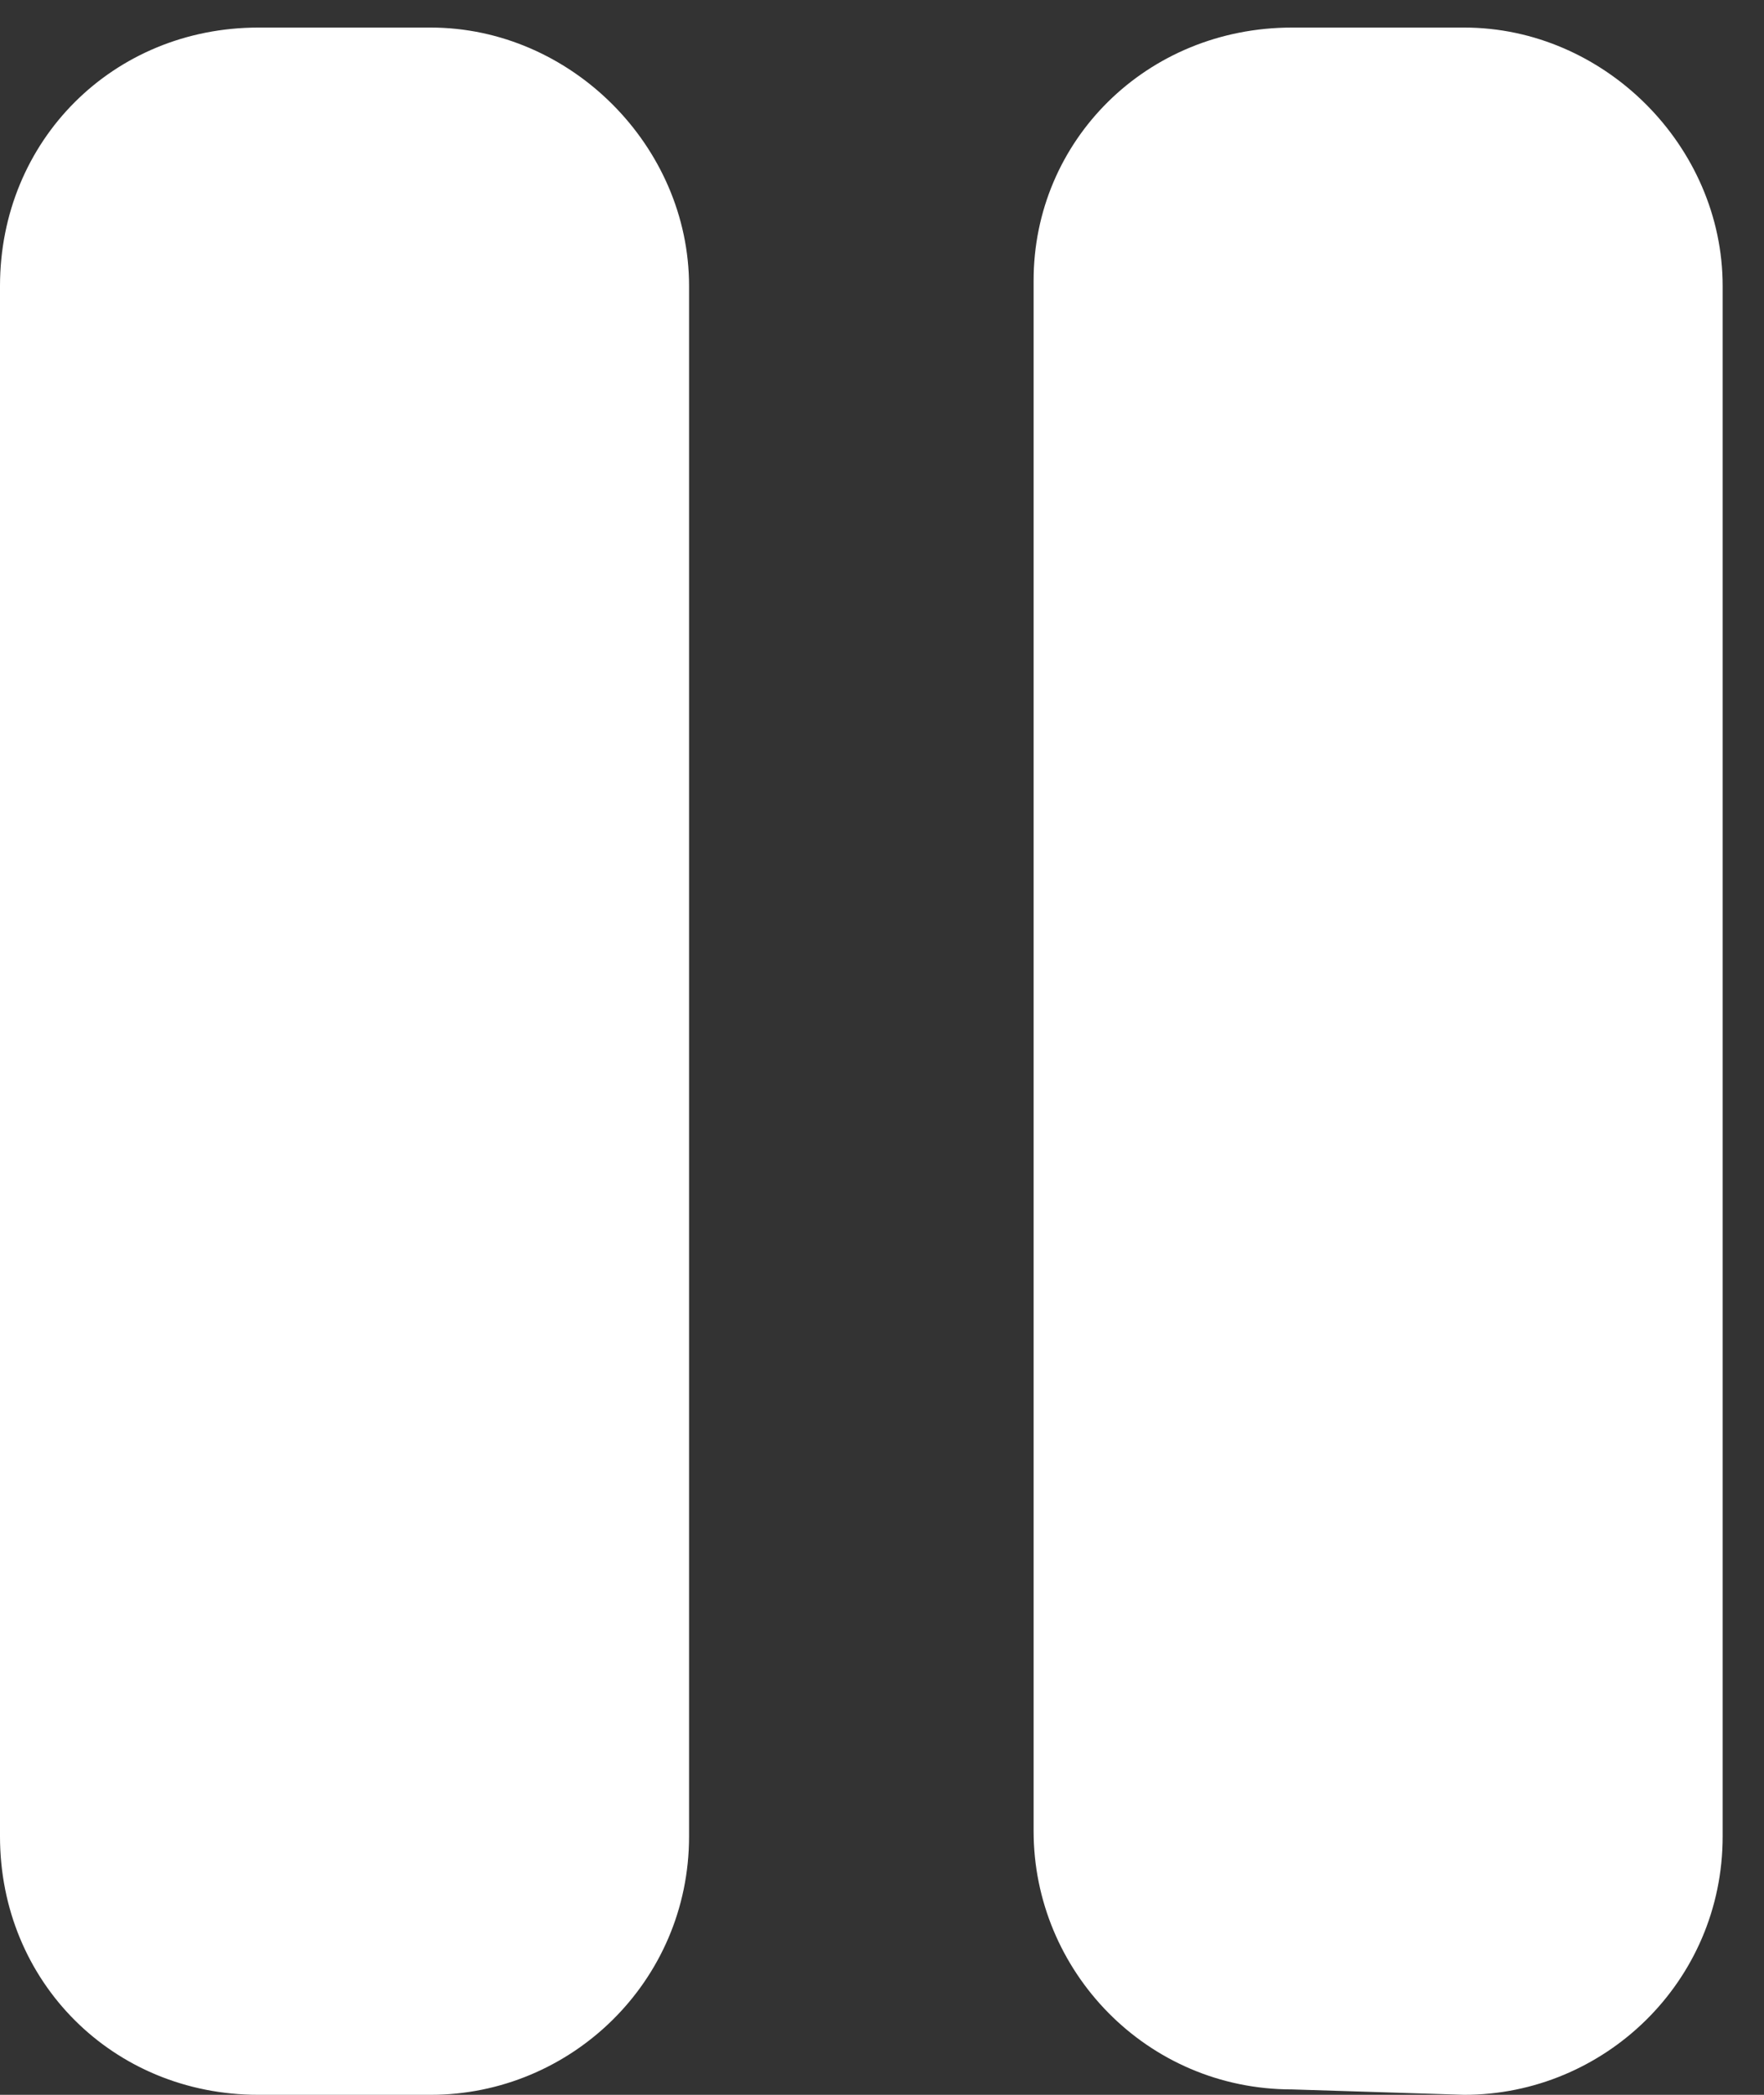 <svg width="16" height="19" viewBox="0 0 16 19" fill="none" xmlns="http://www.w3.org/2000/svg">
<rect x="0" y="0" width="16" height="19" fill="#333333" stroke="none"/>
<path d="M13.281 0.25C14.551 0.25 15.625 1.324 15.625 2.594V16.656C15.625 17.975 14.551 19 13.281 19L11.719 18.951C10.4 18.951 9.375 17.877 9.375 16.607V2.545C9.375 1.275 10.4 0.25 11.719 0.25H13.281ZM3.906 0.25C5.176 0.25 6.25 1.324 6.25 2.594V16.656C6.25 17.975 5.176 19 3.906 19H2.344C1.025 19 0 17.975 0 16.656V2.594C0 1.275 1.025 0.25 2.344 0.25H3.906Z" fill="white"/>
</svg>
